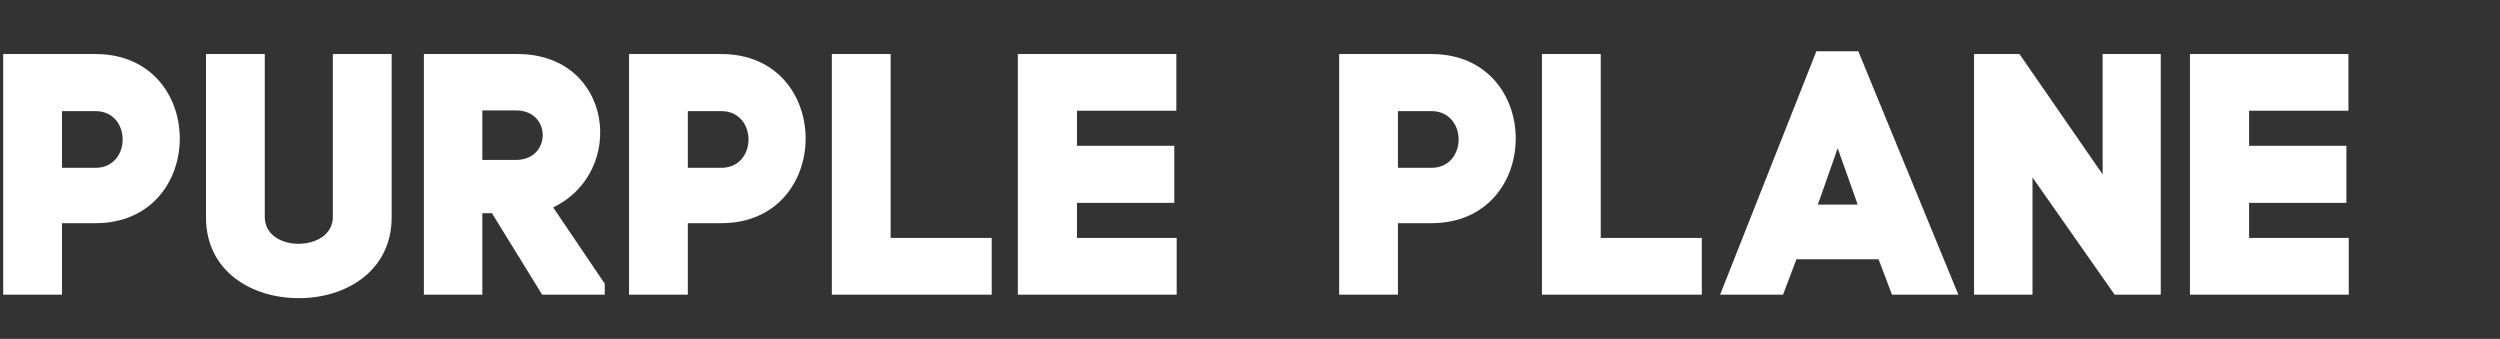 <?xml version="1.0" encoding="UTF-8"?> <svg xmlns="http://www.w3.org/2000/svg" width="509" height="69" viewBox="0 0 509 69" fill="none"><rect x="0" y="0" width="509" height="69" fill="#333333" stroke="none"/> <path d="M0.65 11V60H12.62V45.44H19.41C42.3 45.44 42.37 11 19.41 11H0.65ZM12.62 34.17V22.62H19.41C26.83 22.62 26.83 34.17 19.41 34.17H12.62ZM60.769 60.7C70.219 60.77 79.739 55.31 79.739 44.25V11H67.769V44.18C67.769 51.39 53.909 51.53 53.909 44.18V11H41.939V44.25C41.939 55.31 51.319 60.7 60.769 60.7ZM100.164 43.41L110.384 60H123.124V57.76L112.624 42.22C127.674 35.01 124.804 11 105.344 11H86.304V60H98.204V43.41H100.164ZM98.204 22.48H105.064C112.344 22.48 112.274 32.56 105.064 32.56H98.204V22.48ZM128.072 11V60H140.042V45.44H146.832C169.722 45.44 169.792 11 146.832 11H128.072ZM140.042 34.17V22.62H146.832C154.252 22.62 154.252 34.17 146.832 34.17H140.042ZM181.331 11H169.361V60H201.911V48.45H181.331V11ZM219.272 41.31H239.082V29.69H219.272V22.55H239.502V11H207.232V60H239.572V48.45H219.272V41.31Z" fill="white"></path> <path d="M272.65 11V60H284.62V45.44H291.41C314.3 45.44 314.37 11 291.41 11H272.65ZM284.62 34.17V22.62H291.41C298.83 22.62 298.83 34.17 291.41 34.17H284.62ZM325.909 11H313.939V60H346.489V48.45H325.909V11ZM385.213 60H398.723L378.353 10.44H369.813L350.213 60H363.023L365.753 52.79H382.483L385.213 60ZM374.153 30.18L377.933 40.82L378.213 41.66H370.093L370.513 40.54L374.153 30.18ZM413.818 60V36.13L430.548 60H439.928V11H428.098V35.5L411.158 11H401.918V60H413.818ZM457.913 41.31H477.723V29.69H457.913V22.55H478.143V11H445.873V60H478.213V48.45H457.913V41.31Z" fill="white"></path> </svg> 